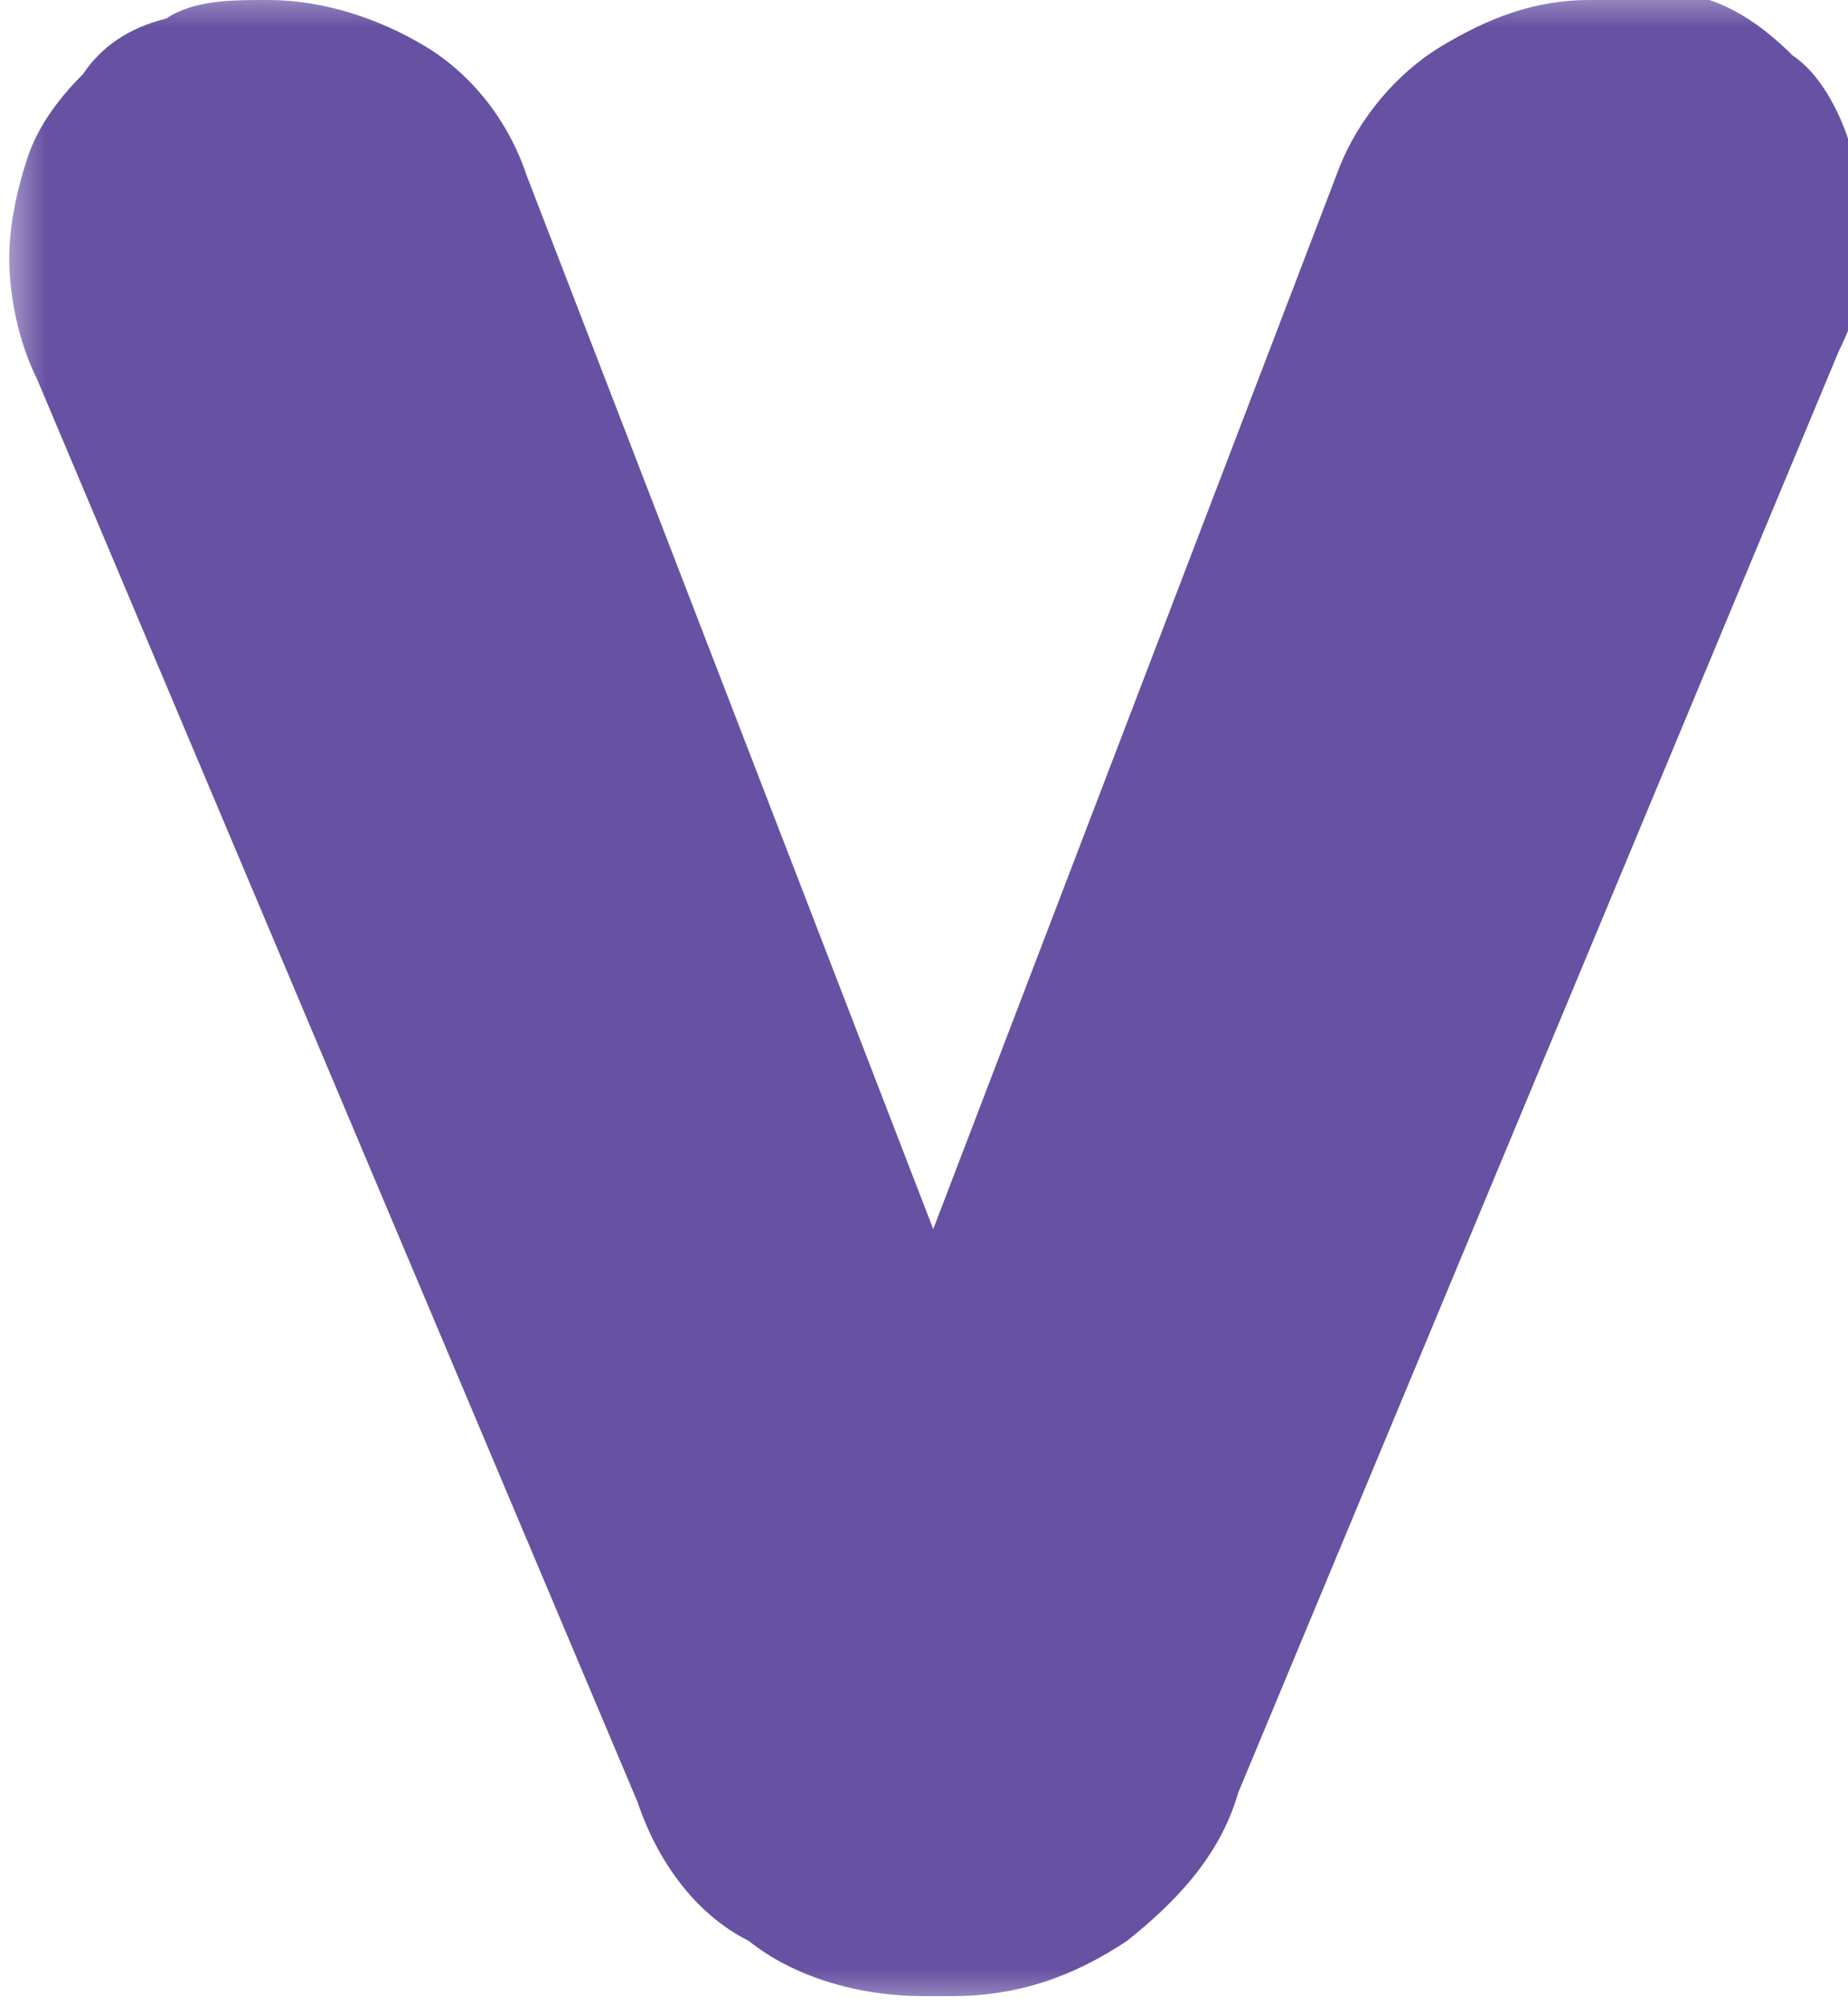 <?xml version="1.0" encoding="UTF-8"?>
<svg id="Layer_1" xmlns="http://www.w3.org/2000/svg" xmlns:xlink="http://www.w3.org/1999/xlink" version="1.1" viewBox="0 0 20 21.7">
  <!-- Generator: Adobe Illustrator 29.8.2, SVG Export Plug-In . SVG Version: 2.1.1 Build 3)  -->
  <defs>
    <style>
      .st0 {
        mask: url(#mask);
      }

      .st1 {
        fill: #fff;
      }

      .st2 {
        fill: #6751a2;
      }
    </style>
    <mask id="mask" x="0" y="-.2" width="85.8" height="22" maskUnits="userSpaceOnUse">
      <g id="mask0_15_446">
        <path class="st1" d="M85.8-.2H0v22h85.8V-.2Z"/>
      </g>
    </mask>
  </defs>
  <g class="st0">
    <path class="st2" d="M17.2,0c-.6,0-1.1.2-1.6.5-.5.3-.9.8-1.1,1.3l-4.4,11.5L5.7,1.9c-.2-.6-.6-1.1-1.1-1.4C4.1.2,3.5,0,2.9,0,2.5,0,2.1,0,1.8.2c-.4.1-.7.3-.9.6-.3.3-.5.6-.6.9-.1.3-.2.7-.2,1.1s.1.9.3,1.3l6.5,15.4c.2.6.6,1.2,1.2,1.5.5.4,1.2.6,1.9.6h.3c.7,0,1.3-.2,1.9-.6.5-.4,1-.9,1.2-1.6l6.5-15.6c.2-.4.3-.8.3-1.2,0-.4,0-.7-.2-1.1-.1-.3-.3-.7-.6-.9-.3-.3-.6-.5-.9-.6-.4-.1-.8-.2-1.1-.2Z"/>
  </g>
</svg>